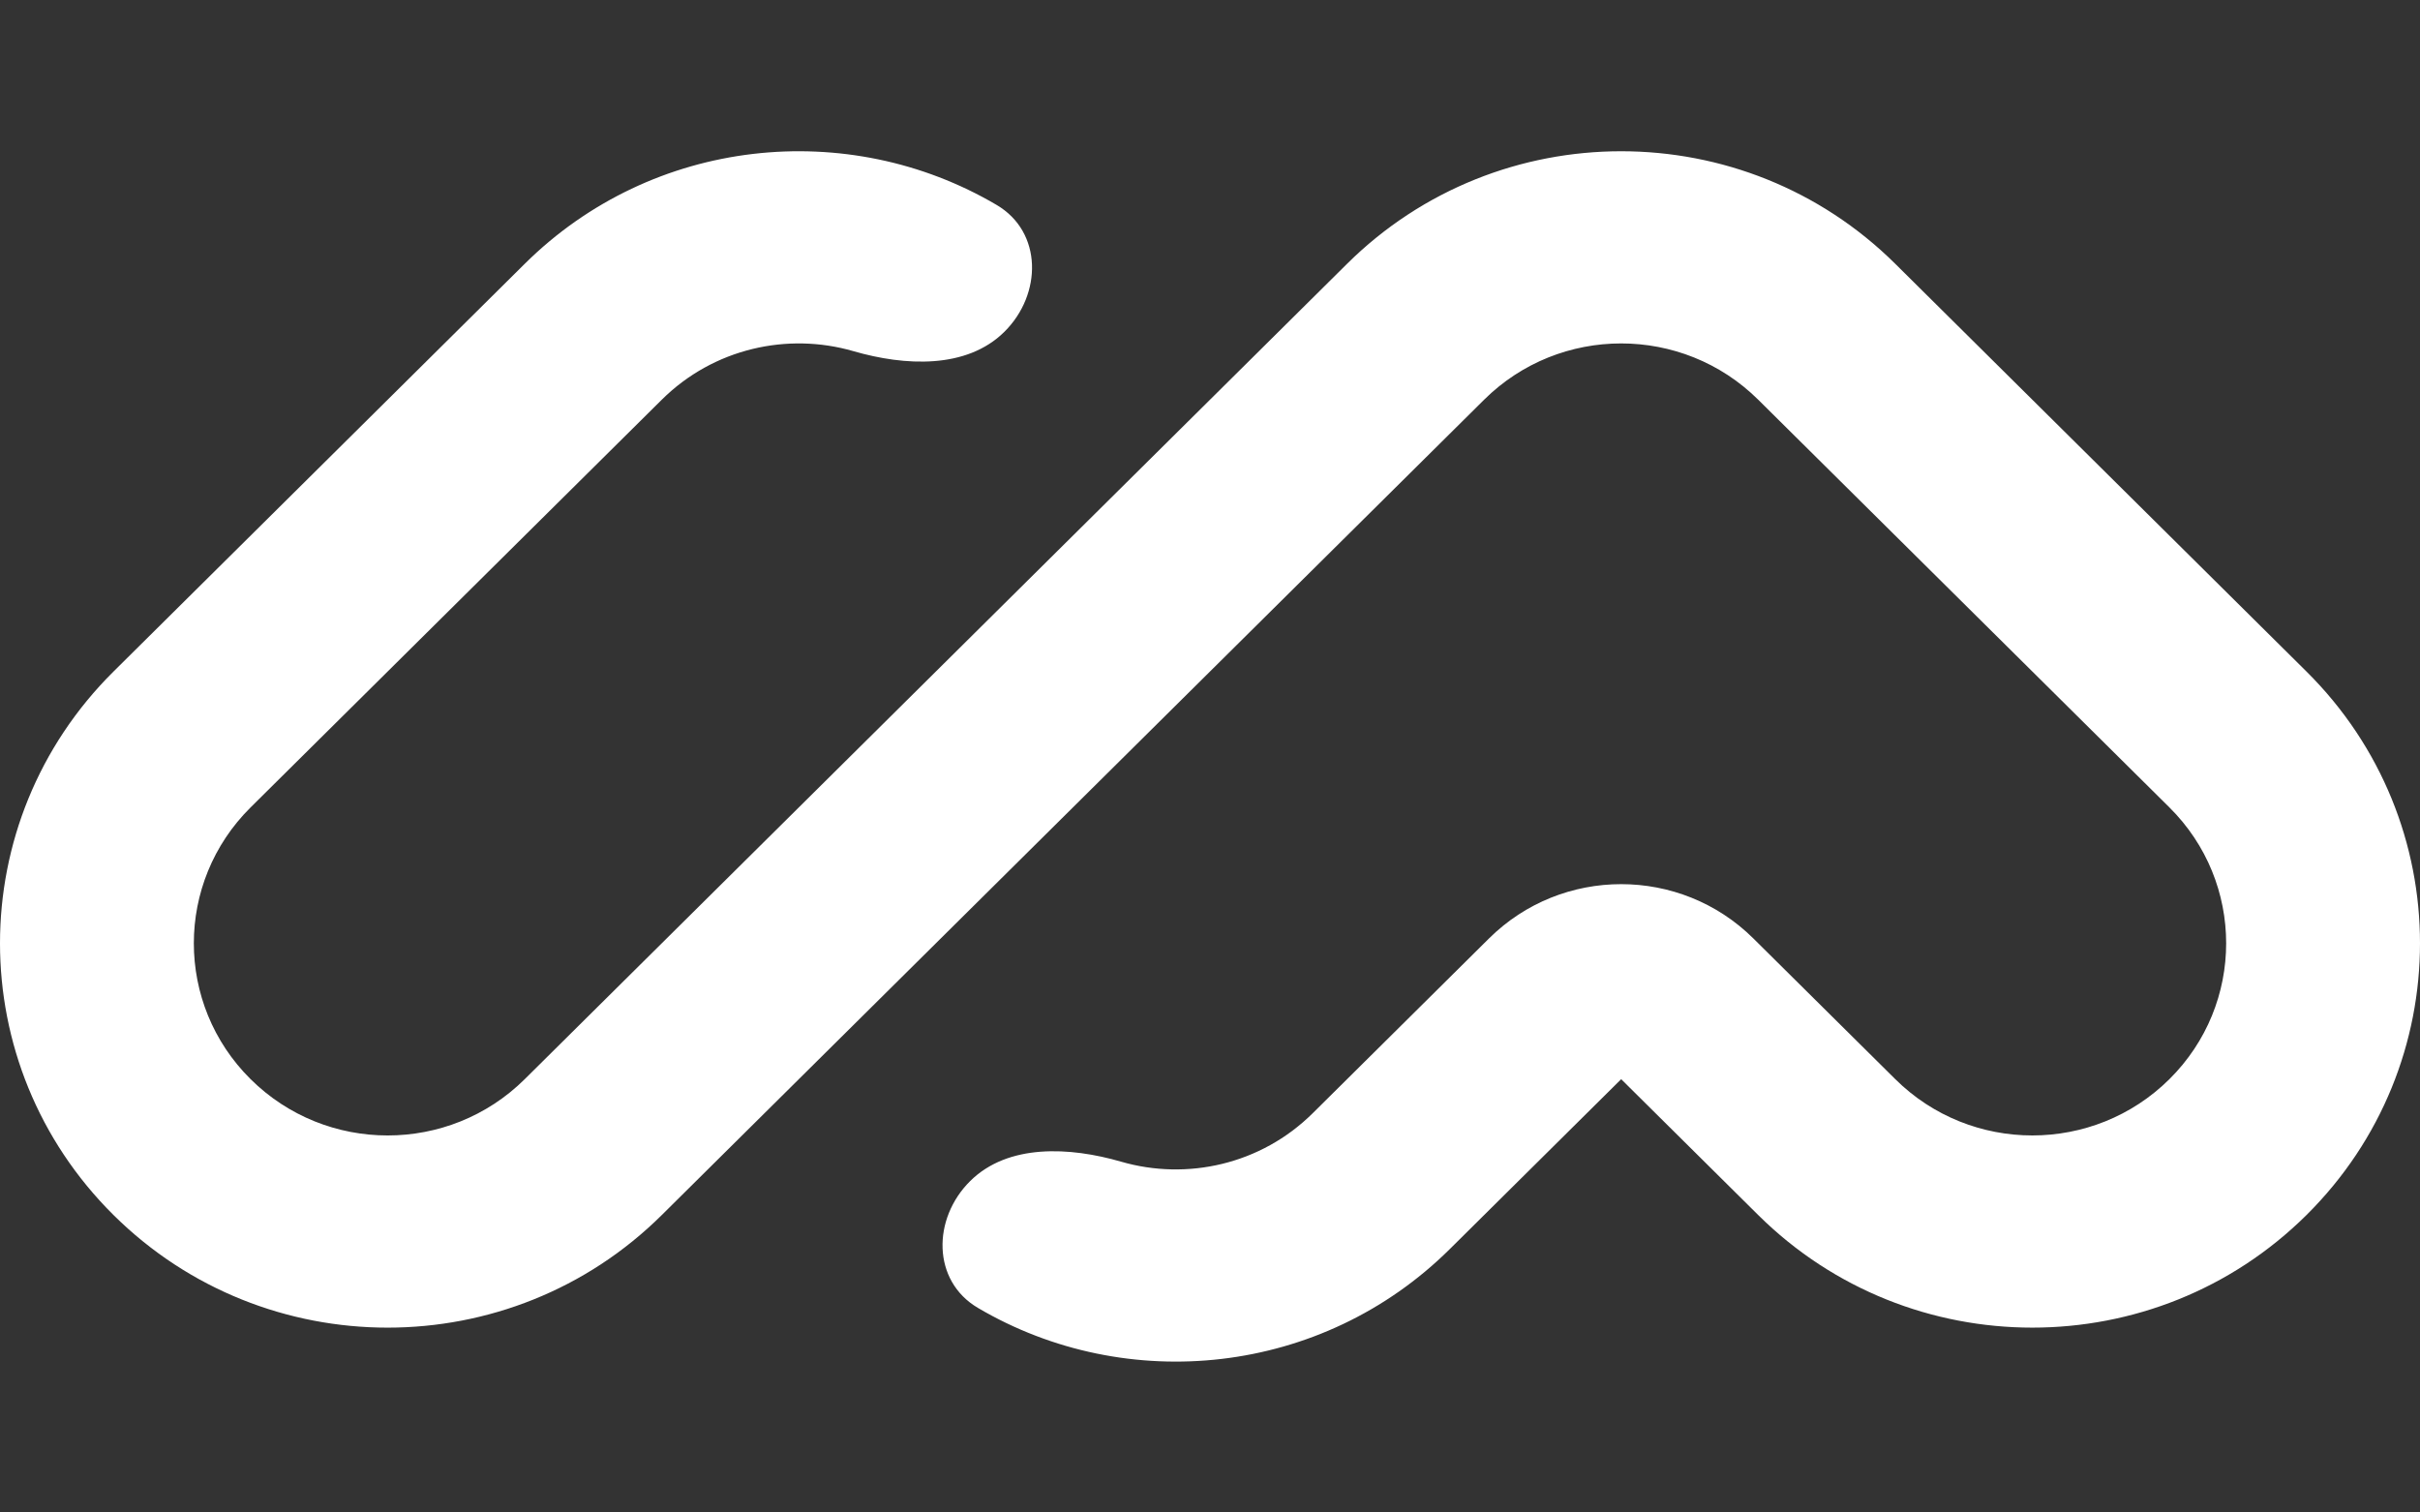 <?xml version="1.0" encoding="UTF-8"?>
<svg xmlns="http://www.w3.org/2000/svg" width="144" height="90" viewBox="0 0 144 90" fill="none">
  <rect x="0" y="0" width="144" height="90" fill="#333333" stroke="none"/>
  <path fill-rule="evenodd" clip-rule="evenodd" d="M6.756 72.302C-2.252 63.37 -2.252 48.889 6.756 39.958L31.223 15.699C38.838 8.148 50.453 6.981 59.305 12.196C62.043 13.809 62.019 17.509 59.767 19.742C57.515 21.975 53.839 21.783 50.782 20.896C46.867 19.761 42.465 20.724 39.378 23.785L14.912 48.044C10.408 52.51 10.408 59.75 14.912 64.216C19.416 68.682 26.718 68.682 31.223 64.216L80.155 15.699C89.164 6.767 103.769 6.767 112.777 15.699L137.244 39.958C146.252 48.889 146.252 63.37 137.244 72.302C128.236 81.233 113.631 81.233 104.622 72.302L96.467 64.216L86.272 74.323C78.657 81.874 67.042 83.041 58.19 77.826C55.452 76.213 55.476 72.513 57.728 70.28C59.98 68.047 63.656 68.239 66.713 69.126C70.628 70.261 75.03 69.298 78.117 66.237L88.603 55.841C92.946 51.535 99.987 51.535 104.331 55.841L112.778 64.216C117.282 68.681 124.584 68.681 129.088 64.216C133.592 59.75 133.592 52.51 129.088 48.044L104.621 23.785C100.117 19.319 92.815 19.319 88.311 23.785L39.378 72.302C30.37 81.234 15.764 81.234 6.756 72.302Z" fill="white"></path>
</svg>
